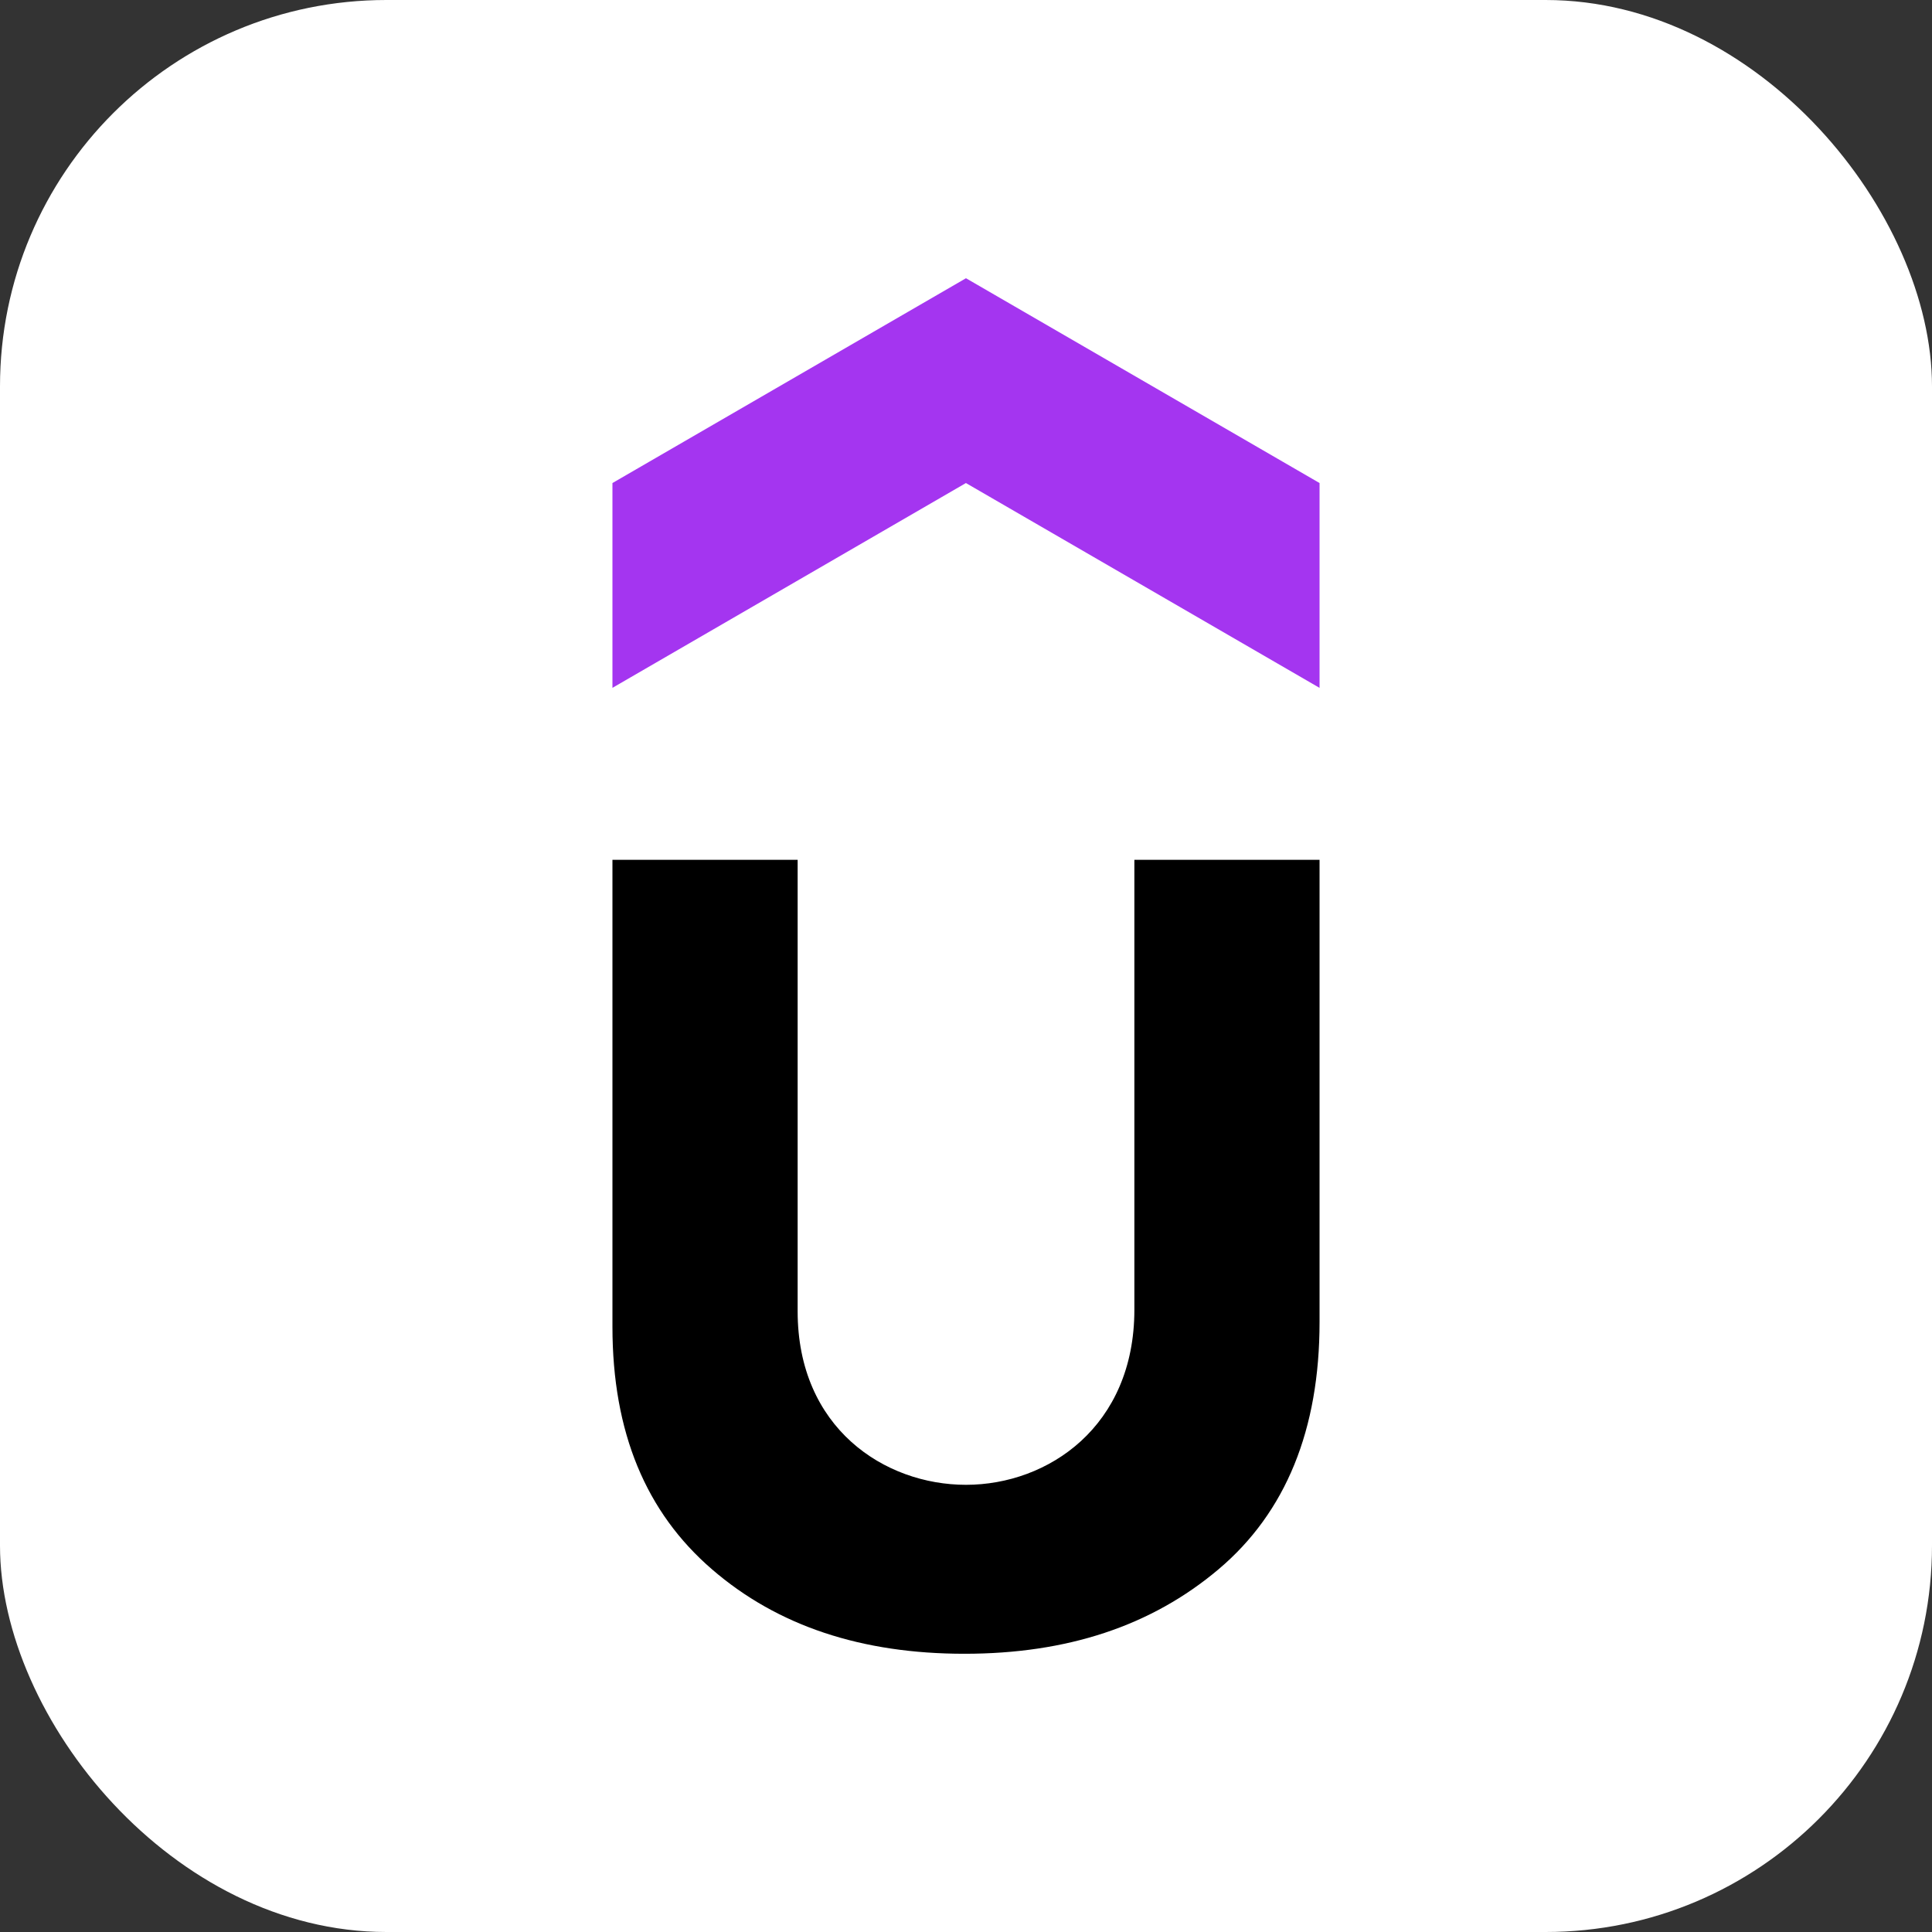 <svg xmlns="http://www.w3.org/2000/svg" width="1000" height="1000" viewBox="0 0 1000 1000" fill="none"><rect x="0" y="0" width="1000" height="1000" fill="#333333" stroke="none"/><rect width="1000" height="1000" rx="200" fill="white"></rect><g clip-path="url(#clip0_3134_16624)"><path d="M682.973 356.028L499.96 250.021L317 356.028V250.021L499.987 144.014L683 250.021V356.028H682.973Z" fill="#A435F0"></path><path d="M317 445.052H412.86V678.729C412.86 739.103 457.789 768.537 499.987 768.537C542.548 768.537 587.149 738.319 587.149 677.919V445.052H683V684.301C683 739.913 665.576 782.831 630.721 812.257C595.847 841.665 552.293 855.986 499.18 855.986C446.12 855.986 402.539 841.691 368.499 812.257C334.424 782.858 317 741.532 317 686.678V445.052Z" fill="black"></path></g><defs><clipPath id="clip0_3134_16624"><rect width="366" height="712" fill="white" transform="translate(317 144)"></rect></clipPath></defs></svg>